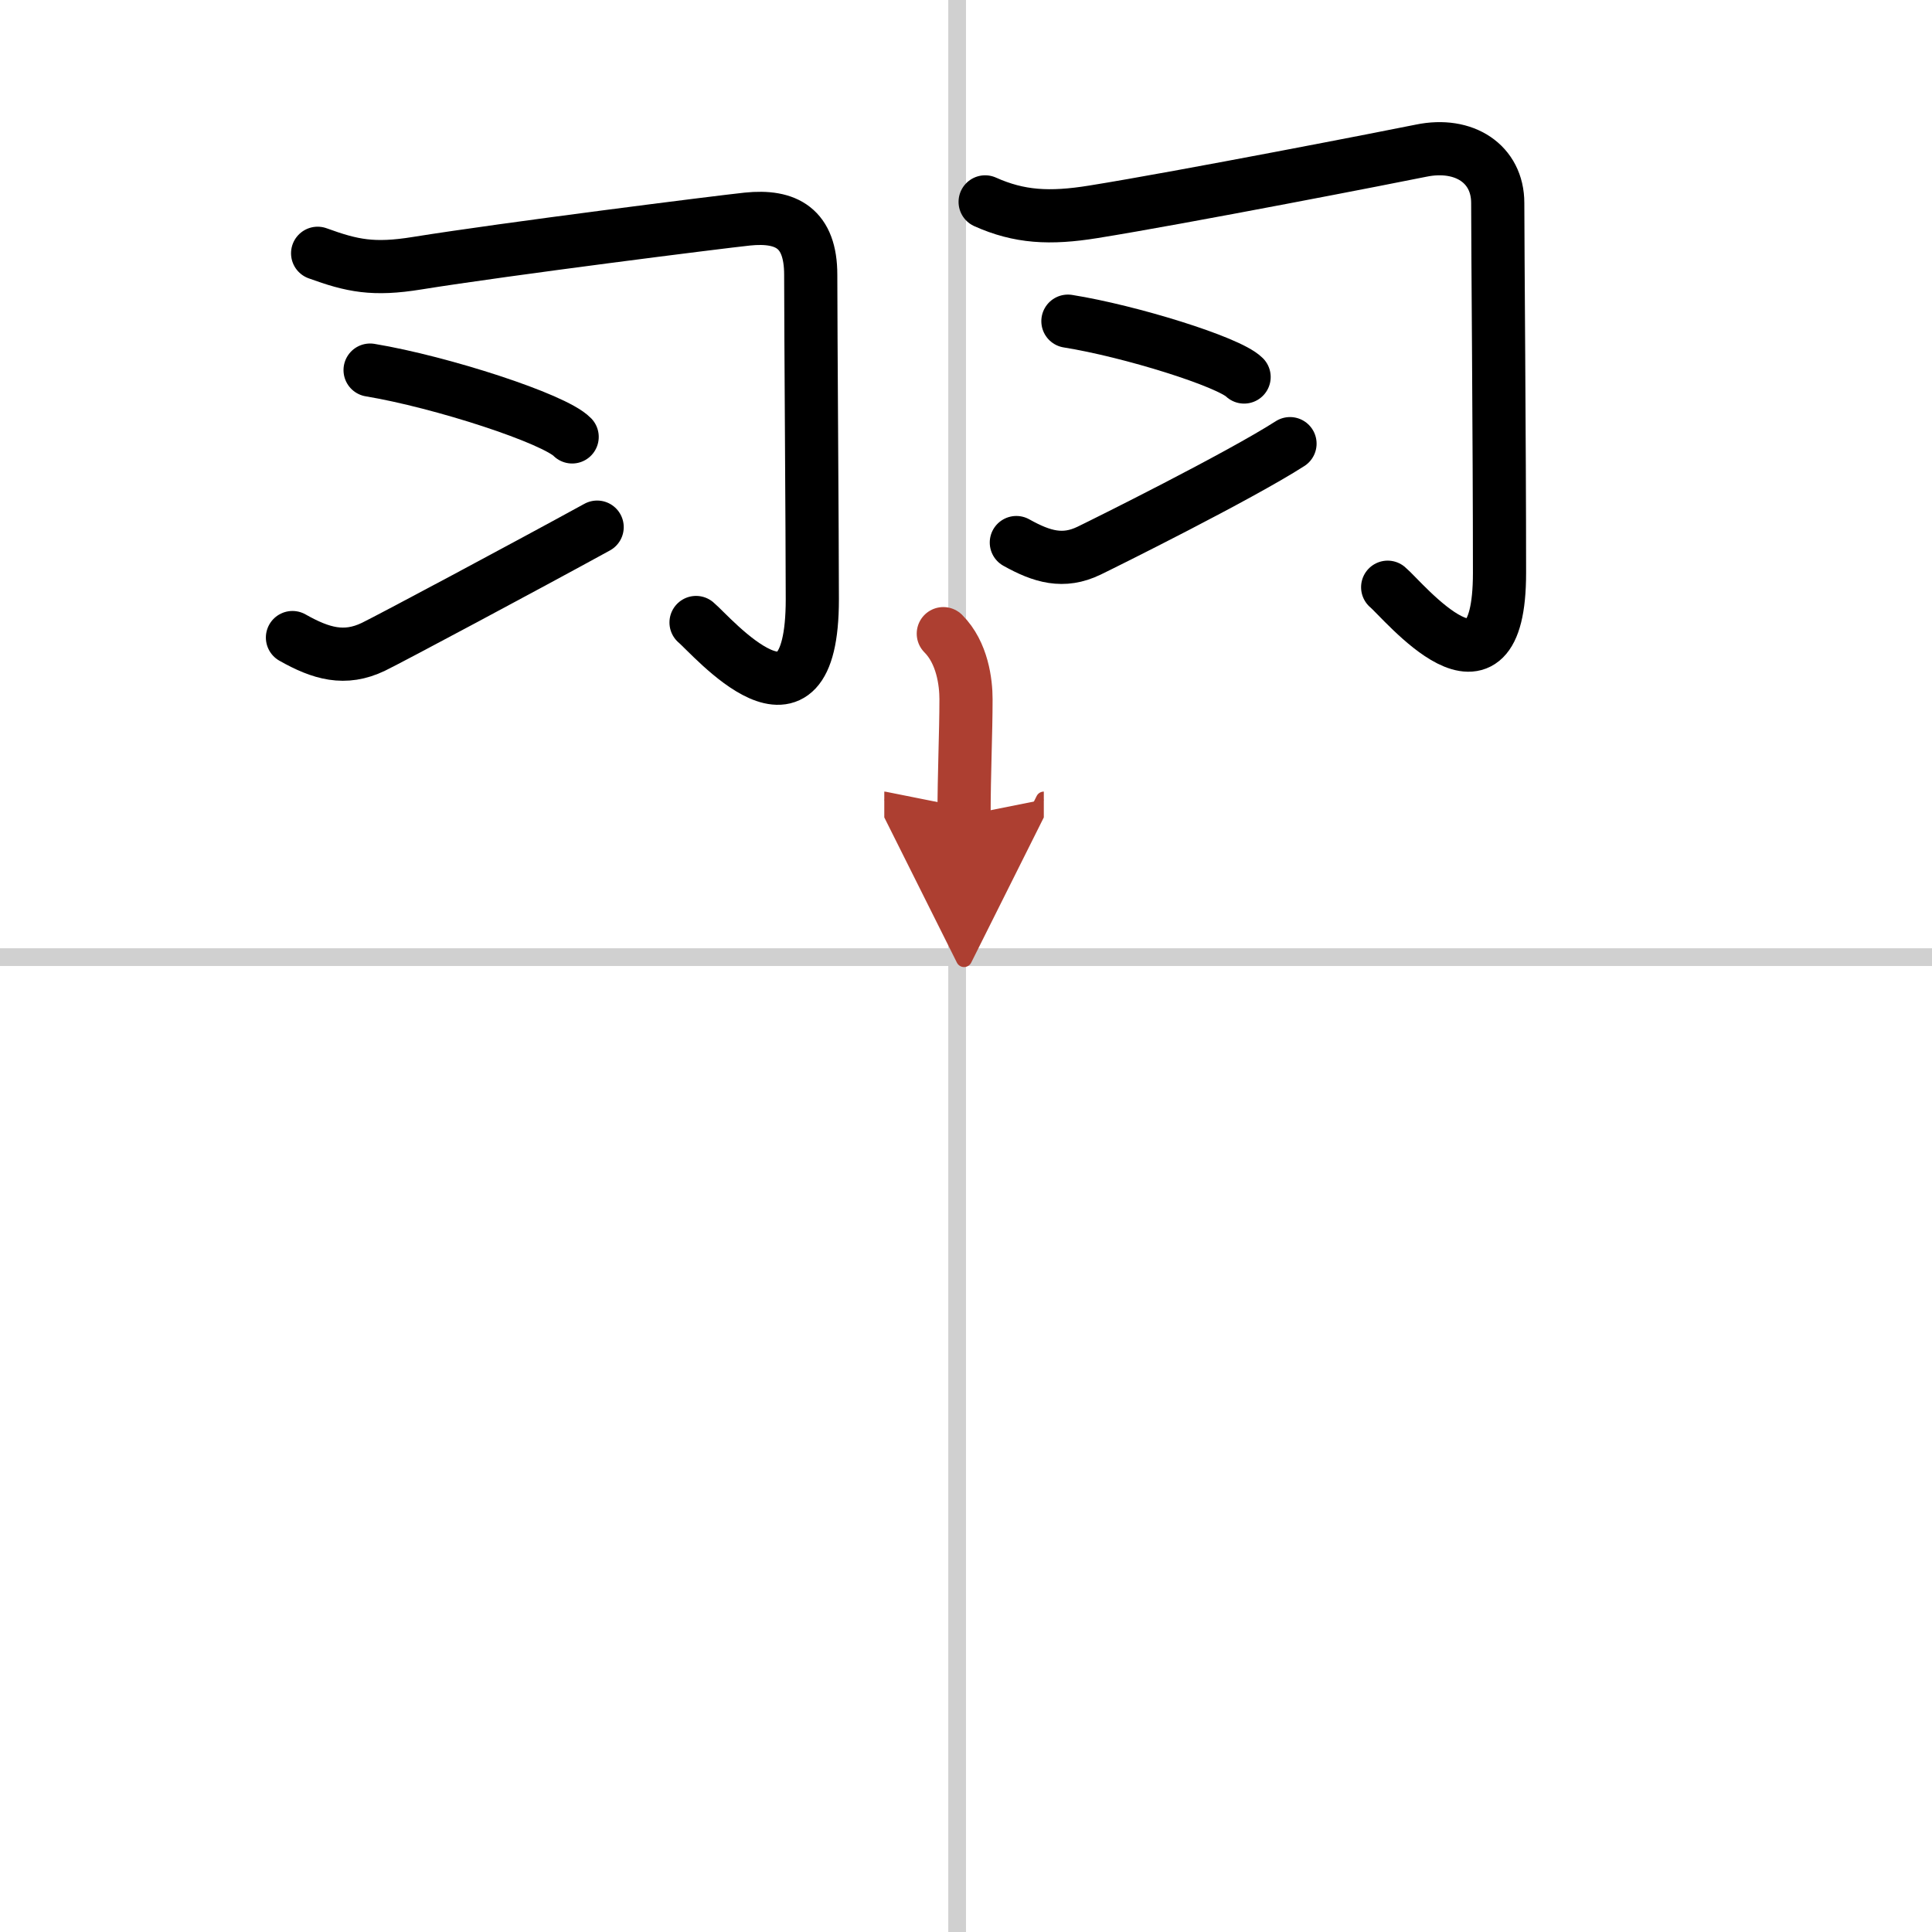 <svg width="400" height="400" viewBox="0 0 109 109" xmlns="http://www.w3.org/2000/svg"><defs><marker id="a" markerWidth="4" orient="auto" refX="1" refY="5" viewBox="0 0 10 10"><polyline points="0 0 10 5 0 10 1 5" fill="#ad3f31" stroke="#ad3f31"/></marker></defs><g fill="none" stroke="#000" stroke-linecap="round" stroke-linejoin="round" stroke-width="3"><rect width="100%" height="100%" fill="#fff" stroke="#fff"/><line x1="54" x2="54" y2="109" stroke="#d0d0d0" stroke-width="1"/><line x2="109" y1="54" y2="54" stroke="#d0d0d0" stroke-width="1"/><path d="m17.92 14.29c1.95 0.71 3.14 0.96 5.61 0.56 5.04-0.81 17.1-2.33 18.63-2.49 2.21-0.23 3.58 0.52 3.58 3.14 0 2.82 0.09 15 0.09 18.31 0 8.76-5.7 2.02-6.56 1.31"/><path d="m20.88 20.88c4.03 0.67 10.4 2.74 11.4 3.77"/><path d="m16.5 35.97c1.61 0.91 2.95 1.3 4.57 0.52 0.95-0.46 8.59-4.54 12.62-6.75"/><path d="m55.58 11.39c1.92 0.86 3.64 0.96 6.11 0.56 5.04-0.81 16.98-3.14 18.49-3.45 2.43-0.5 4.32 0.75 4.32 2.95 0 2.43 0.1 13.43 0.1 20.87 0 8.27-5.45 1.52-6.31 0.81"/><path d="m60.25 18.12c3.51 0.56 9.07 2.29 9.94 3.15"/><path d="m57.34 30.61c1.45 0.81 2.65 1.16 4.1 0.46 0.85-0.41 8.44-4.18 11.34-6.04"/><path d="m53.22 35.75c1.08 1.08 1.28 2.76 1.28 3.69 0 1.94-0.11 4.19-0.11 6.57" marker-end="url(#a)" stroke="#ad3f31"/></g></svg>
